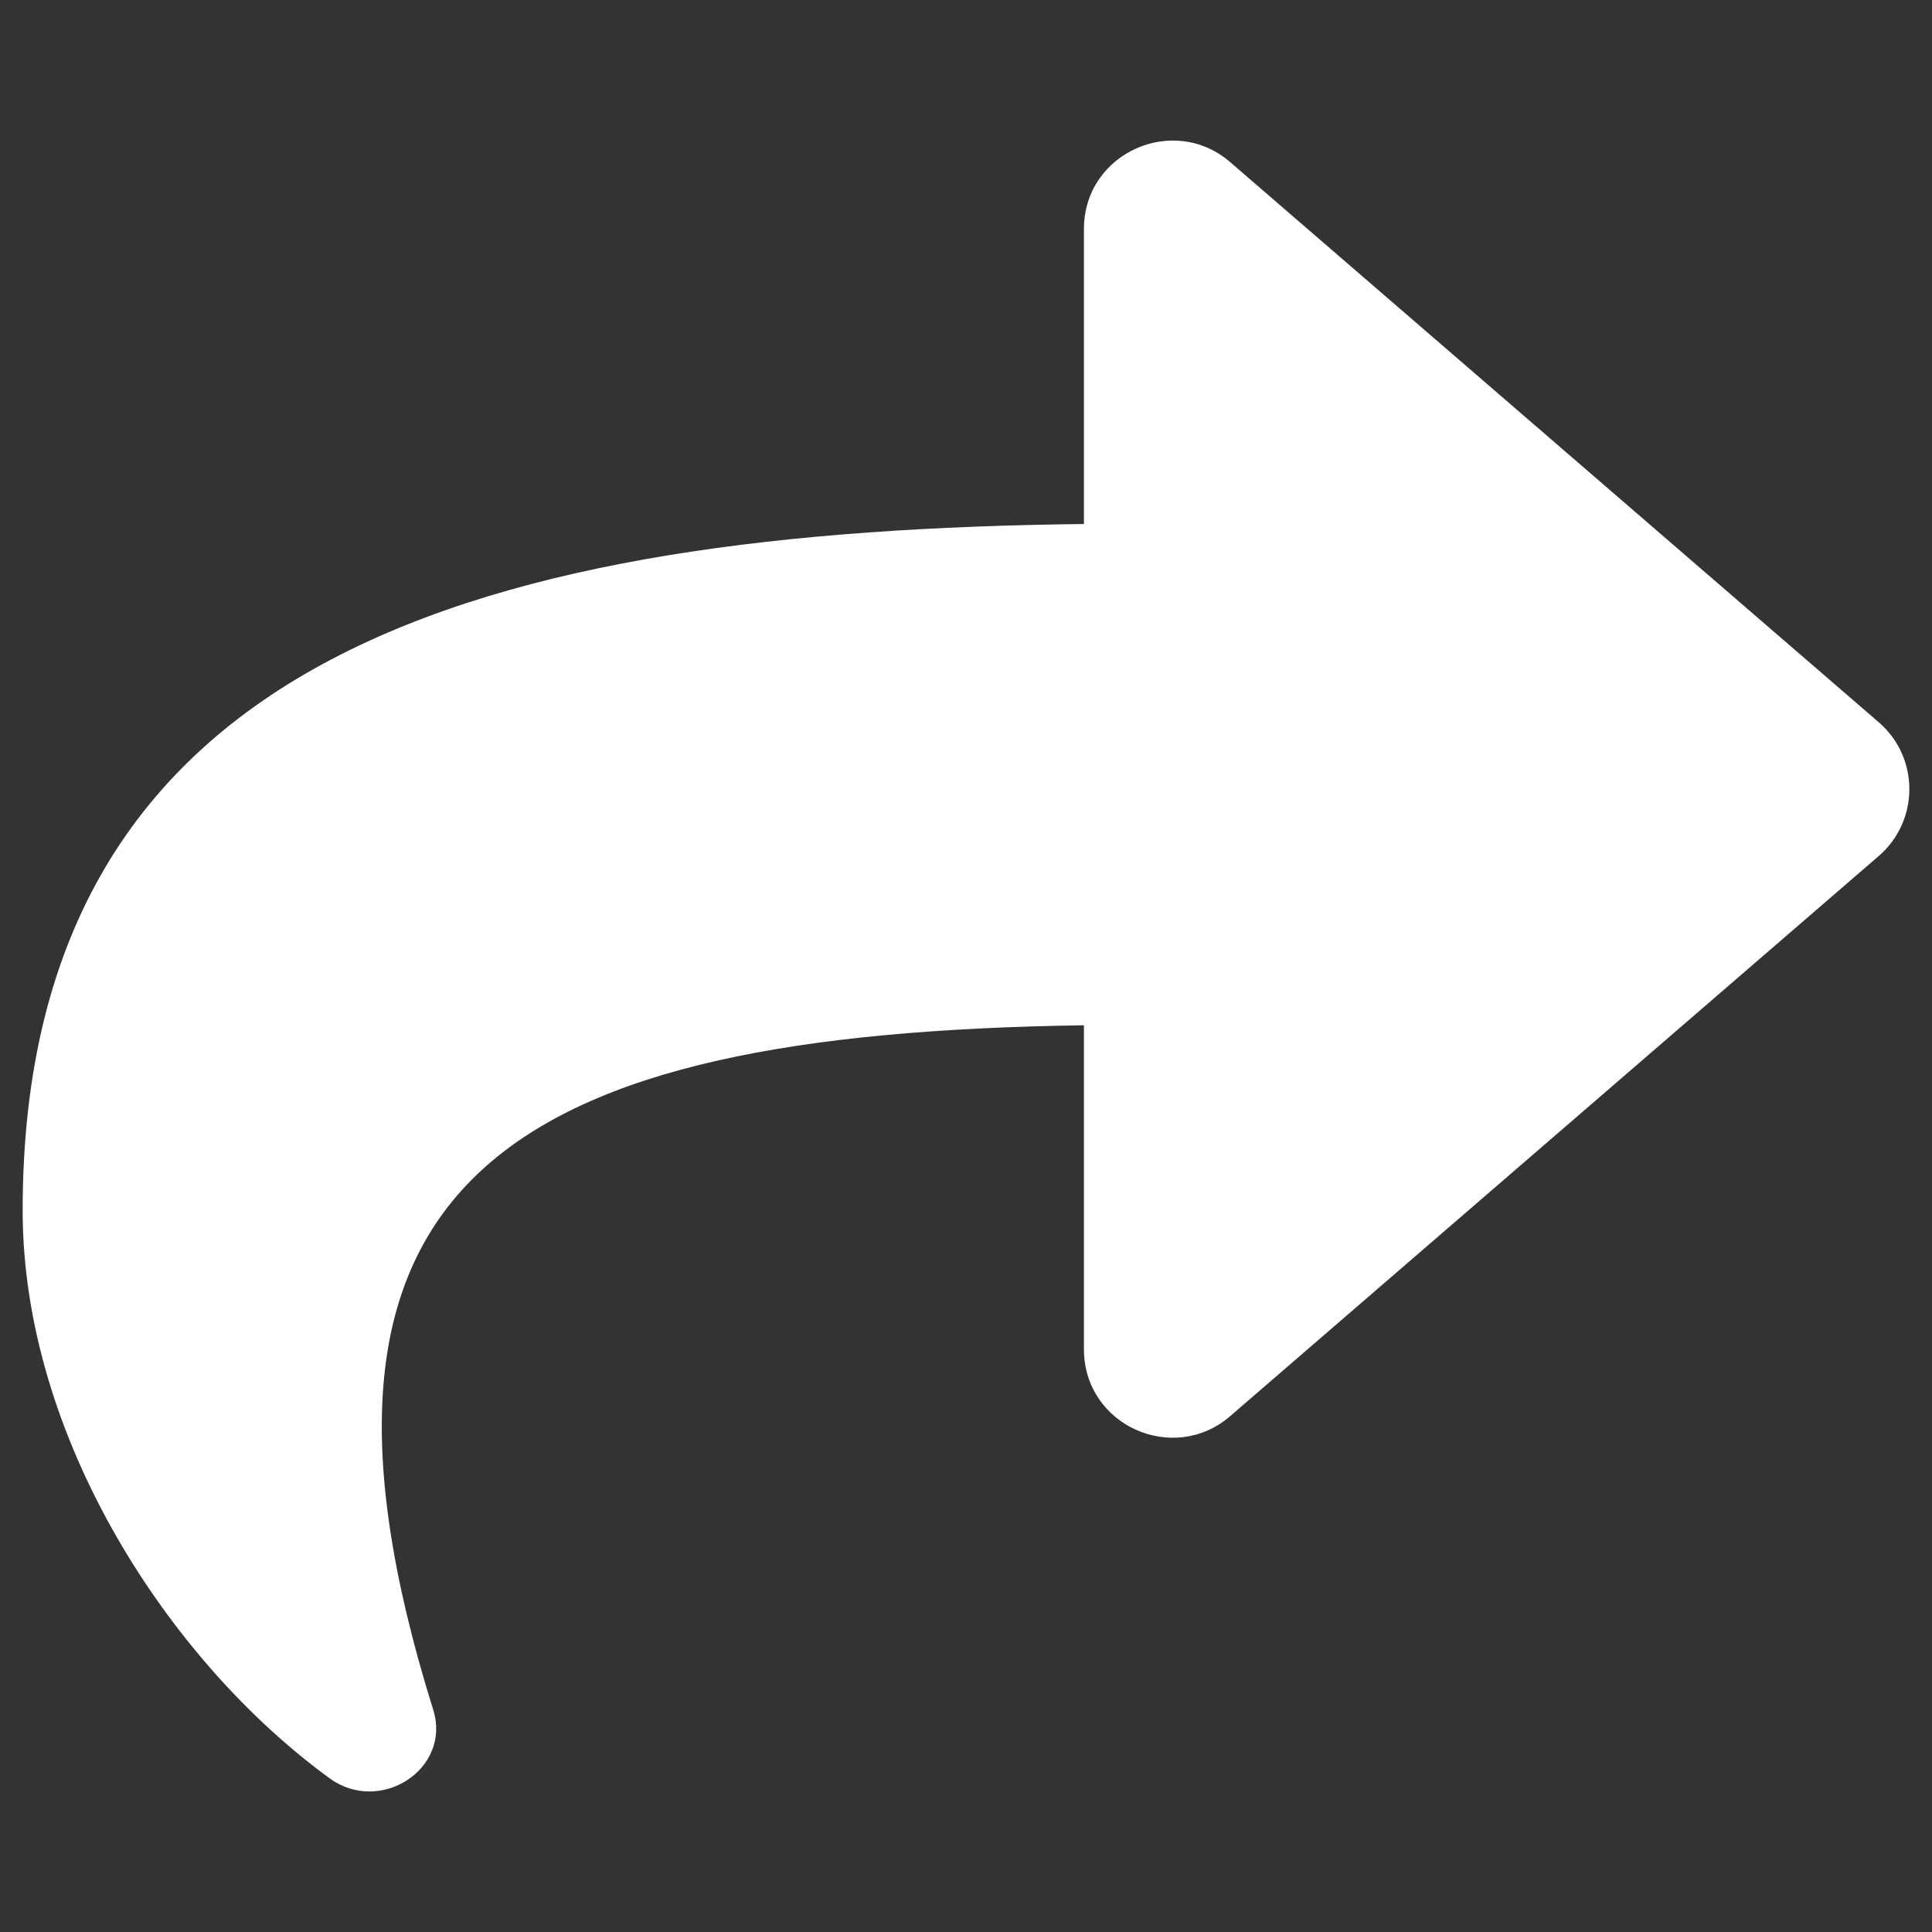 <svg width="22" height="22" viewBox="0 0 22 22" fill="none" xmlns="http://www.w3.org/2000/svg">
<rect x="0" y="0" width="22" height="22" fill="#333333" stroke="none"/>
<path d="M21.393 9.748L14.008 16.126C13.363 16.684 12.343 16.233 12.343 15.364V11.675C5.835 11.769 3.03 13.384 4.933 19.469C5.144 20.145 4.328 20.668 3.755 20.251C1.919 18.915 0.258 16.361 0.258 13.783C0.258 7.395 5.603 6.045 12.343 5.967V2.608C12.343 1.741 13.362 1.288 14.008 1.846L21.393 8.224C21.859 8.625 21.858 9.347 21.393 9.748Z" fill="white"/>
</svg>
